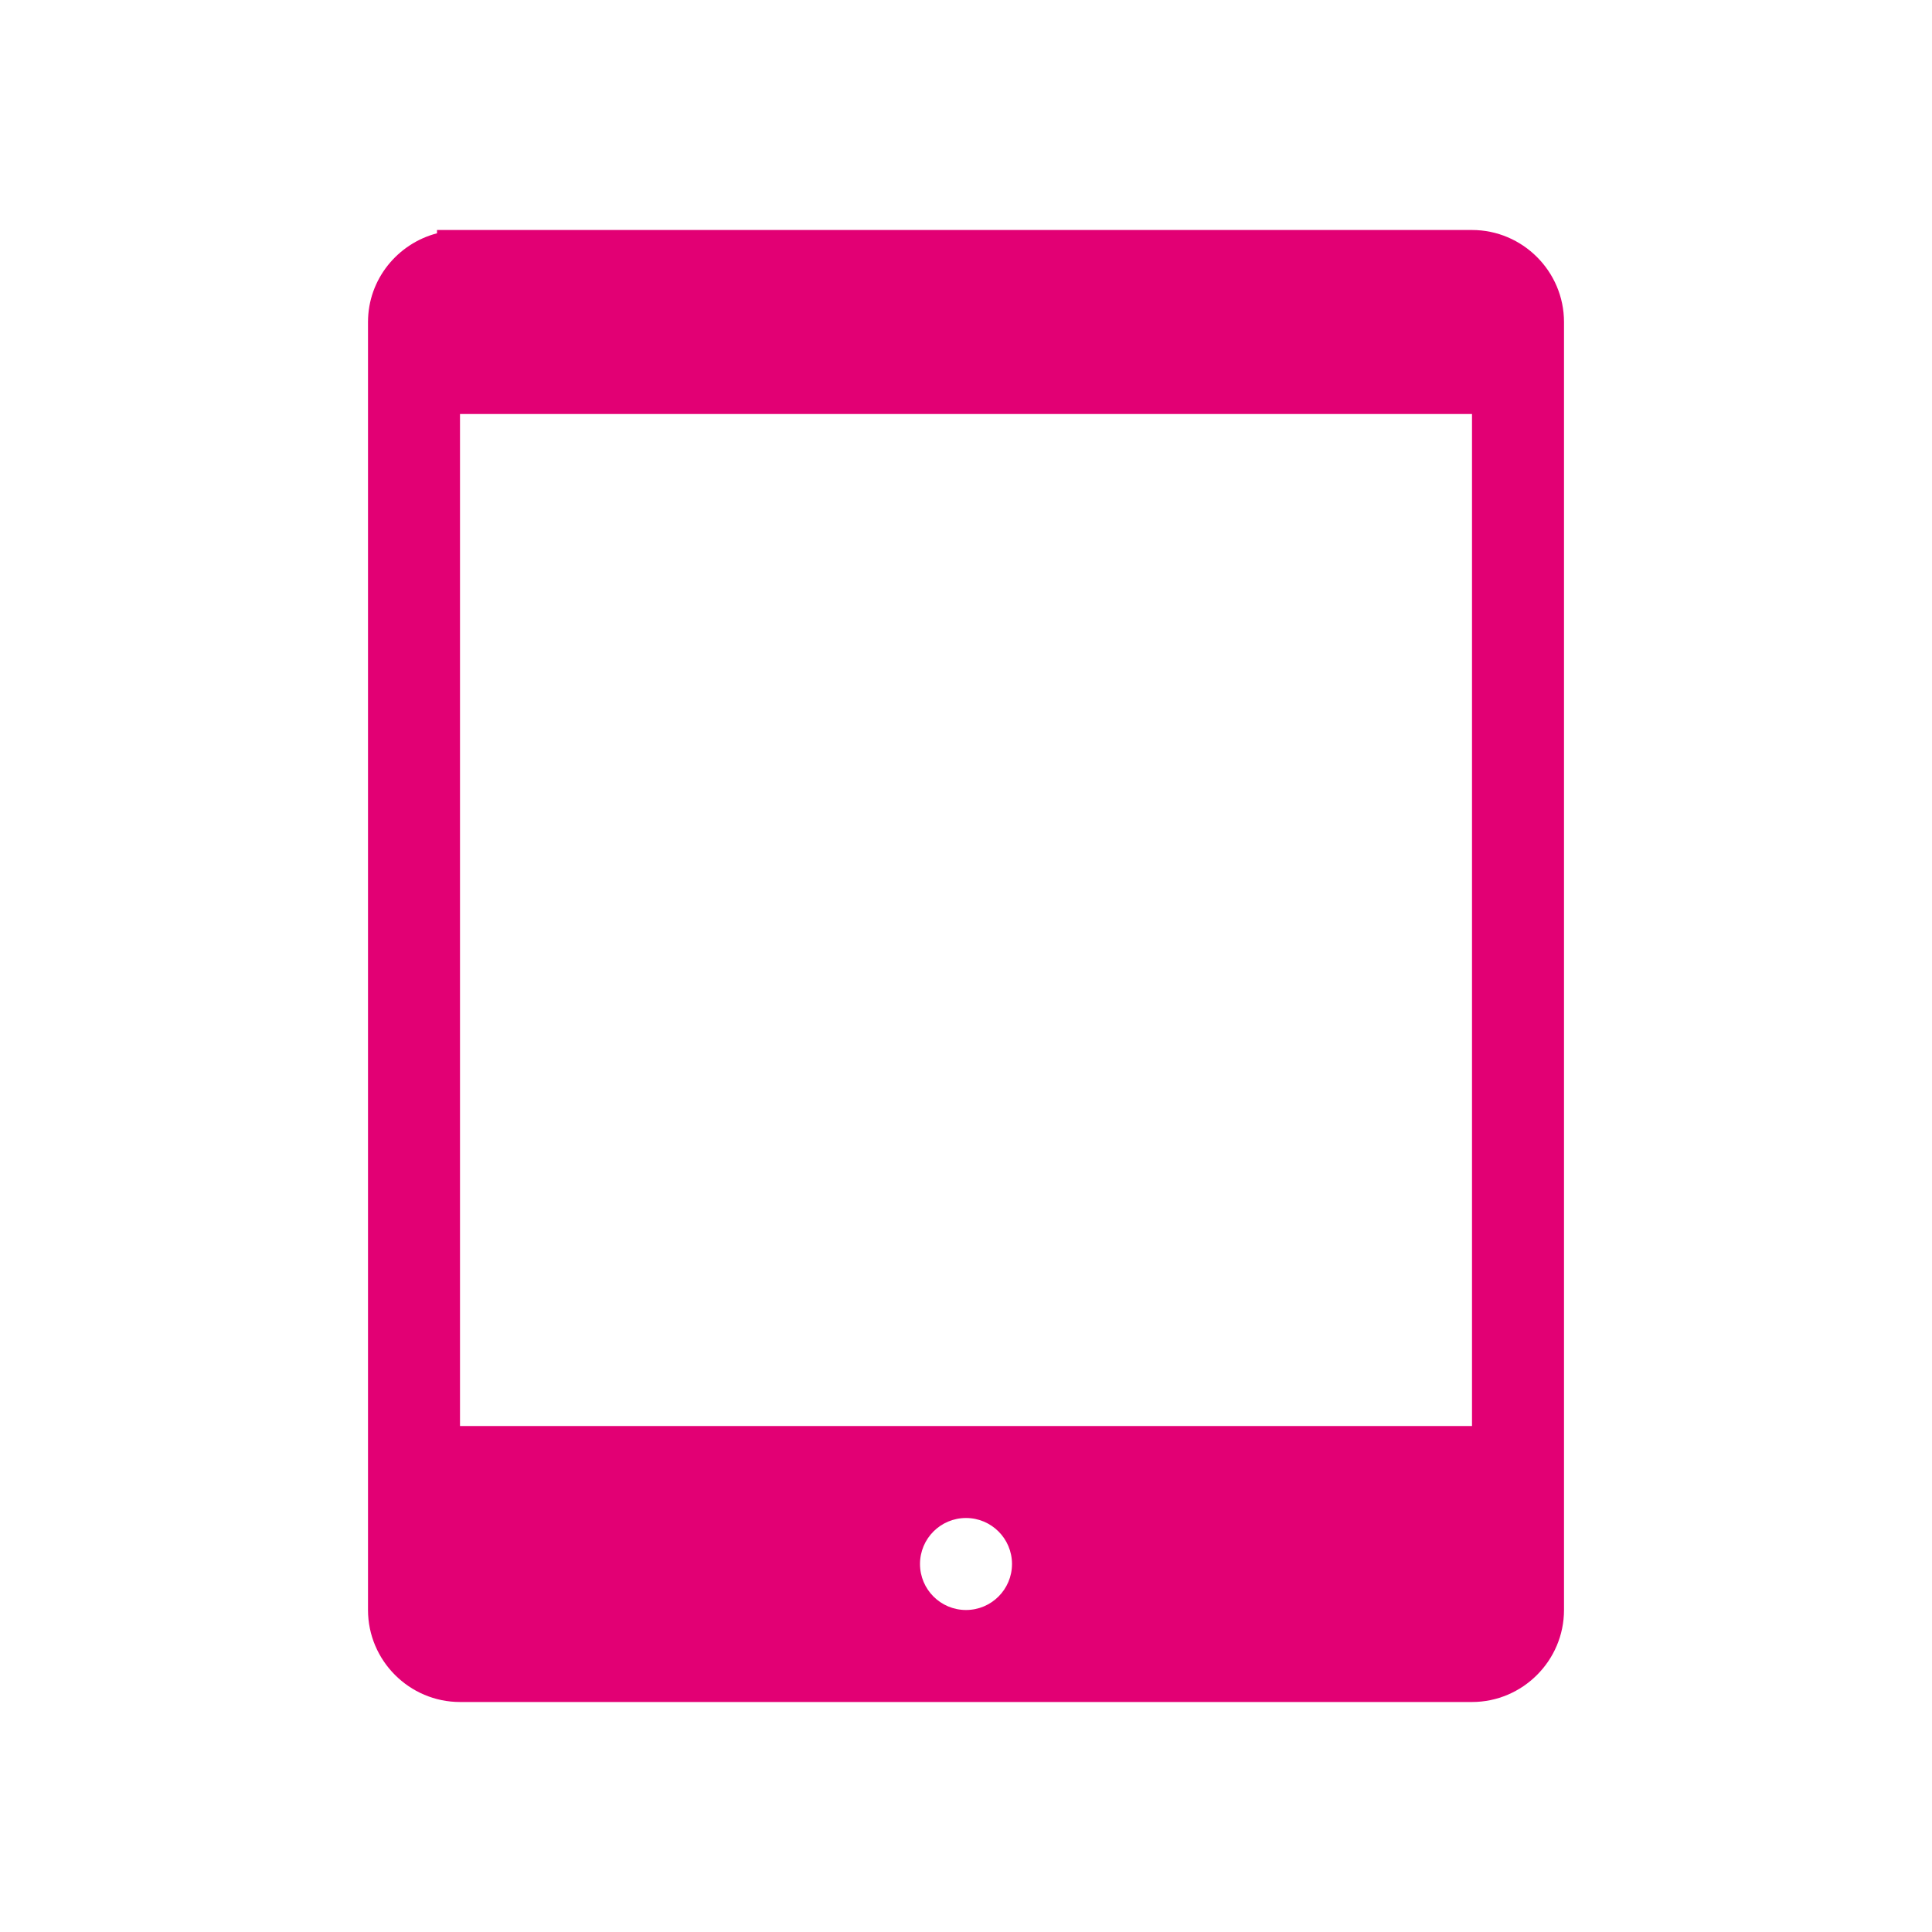 <?xml version="1.0" encoding="UTF-8" standalone="no"?>
<!-- Generator: Adobe Illustrator 19.1.0, SVG Export Plug-In . SVG Version: 6.00 Build 0)  -->

<svg
   xmlns:dc="http://purl.org/dc/elements/1.1/"
   xmlns:cc="http://creativecommons.org/ns#"
   xmlns:rdf="http://www.w3.org/1999/02/22-rdf-syntax-ns#"
   xmlns:svg="http://www.w3.org/2000/svg"
   xmlns="http://www.w3.org/2000/svg"
   xmlns:sodipodi="http://sodipodi.sourceforge.net/DTD/sodipodi-0.dtd"
   xmlns:inkscape="http://www.inkscape.org/namespaces/inkscape"
   version="1.1"
   id="Layer_1"
   x="0px"
   y="0px"
   width="84px"
   height="84px"
   viewBox="-263 355 84 84"
   enable-background="new -263 355 84 84"
   xml:space="preserve"
   sodipodi:docname="icon_tablet_64x64_191106.svg"
   inkscape:version="0.92.4 (5da689c313, 2019-01-14)"><defs
   id="defs4566" /><sodipodi:namedview
   pagecolor="#ffffff"
   bordercolor="#666666"
   borderopacity="1"
   objecttolerance="10"
   gridtolerance="10"
   guidetolerance="10"
   inkscape:pageopacity="0"
   inkscape:pageshadow="2"
   inkscape:window-width="1920"
   inkscape:window-height="1137"
   id="namedview4564"
   showgrid="false"
   inkscape:zoom="11.166667"
   inkscape:cx="42"
   inkscape:cy="42"
   inkscape:window-x="5"
   inkscape:window-y="-8"
   inkscape:window-maximized="1"
   inkscape:current-layer="Layer_1" />

<path
   d="m -195,425 v -56 c 0,-2.2 -1.8,-4 -4,-4 h -44 -1 v 0.143 c -1.718,0.449 -3,2.004 -3,3.857 v 56 c 0,2.2 1.8,4 4,4 h 44 c 2.2,0 4,-1.8 4,-4 z m -48,-8 v -44 h 44 v 44 z m 20,6 c 0,-1.104 0.895,-2 2,-2 1.104,0 2,0.896 2,2 0,1.104 -0.896,2 -2,2 -1.105,0 -2,-0.896 -2,-2 z"
   id="path824"
   inkscape:connector-curvature="0"
   style="fill:#e20074" /></svg>
